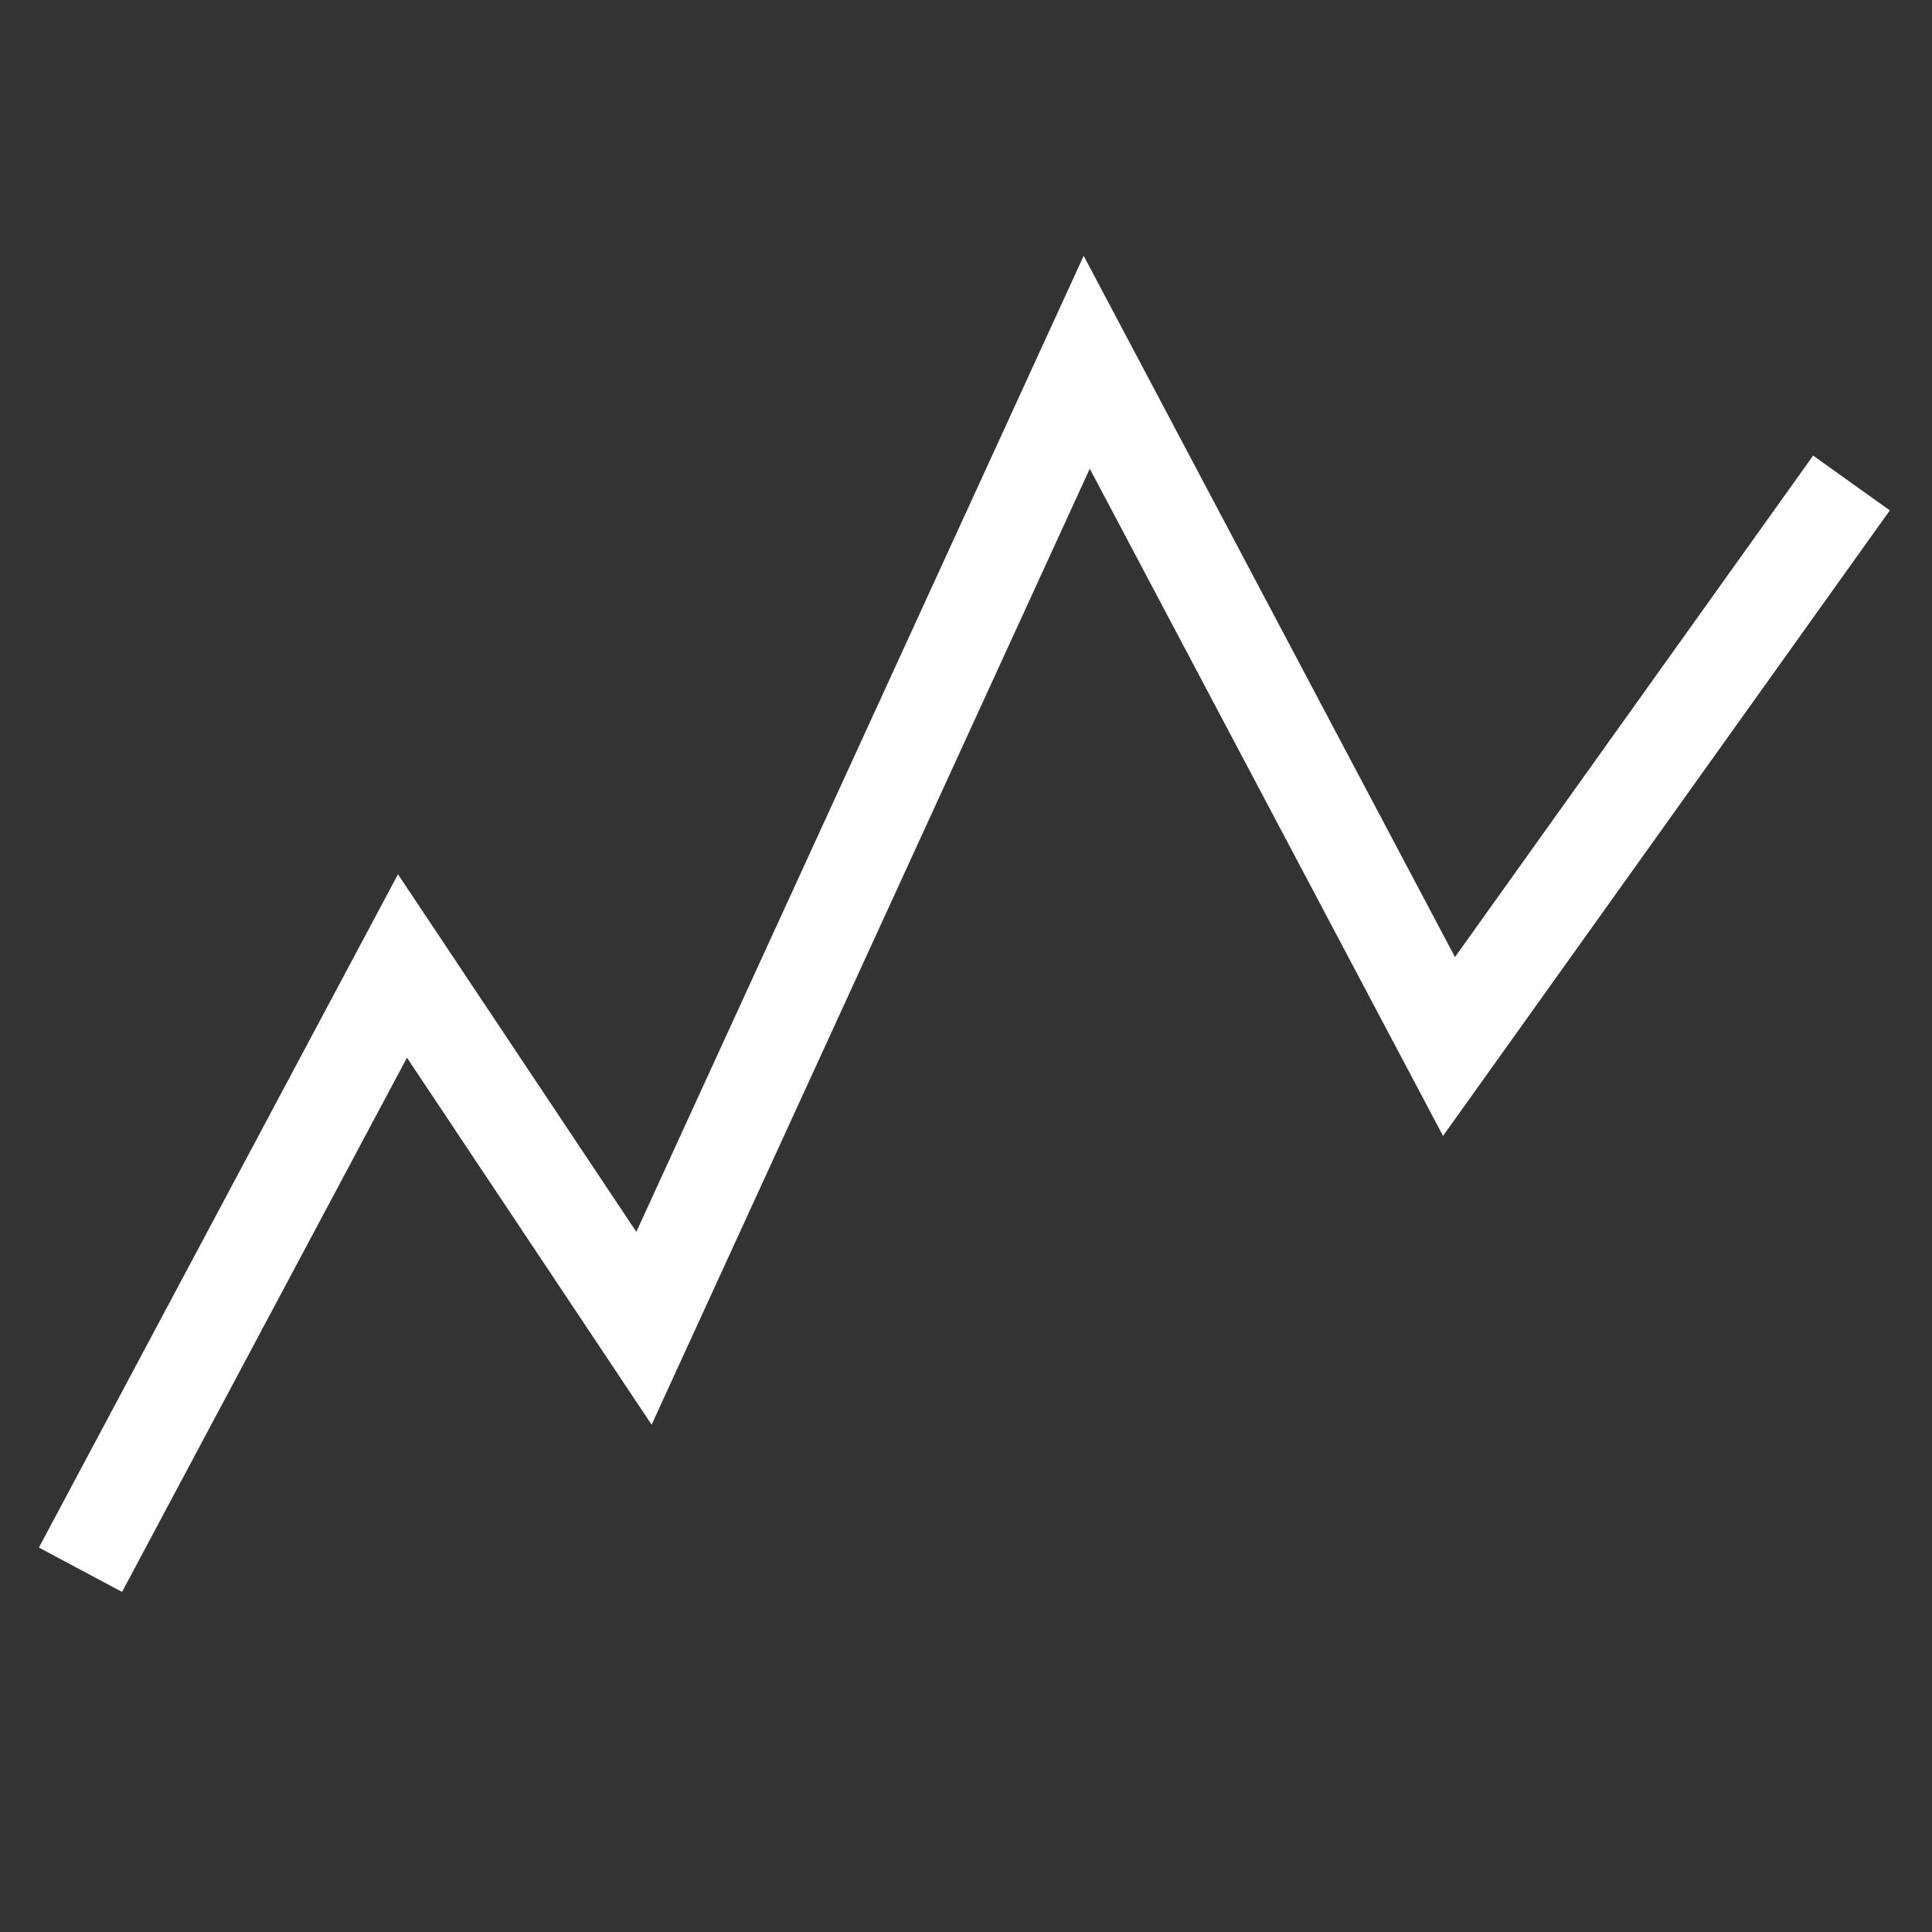 <svg width="41" height="41" viewBox="0 0 41 41" fill="none" xmlns="http://www.w3.org/2000/svg">
<rect x="0" y="0" width="41" height="41" fill="#333333" stroke="none"/>
<path d="M1.708 33.312L8.541 20.5L13.666 28.188L23.062 7.688L30.75 22.208L39.291 10.25" stroke="white" stroke-width="2" stroke-miterlimit="10"/>
</svg>
